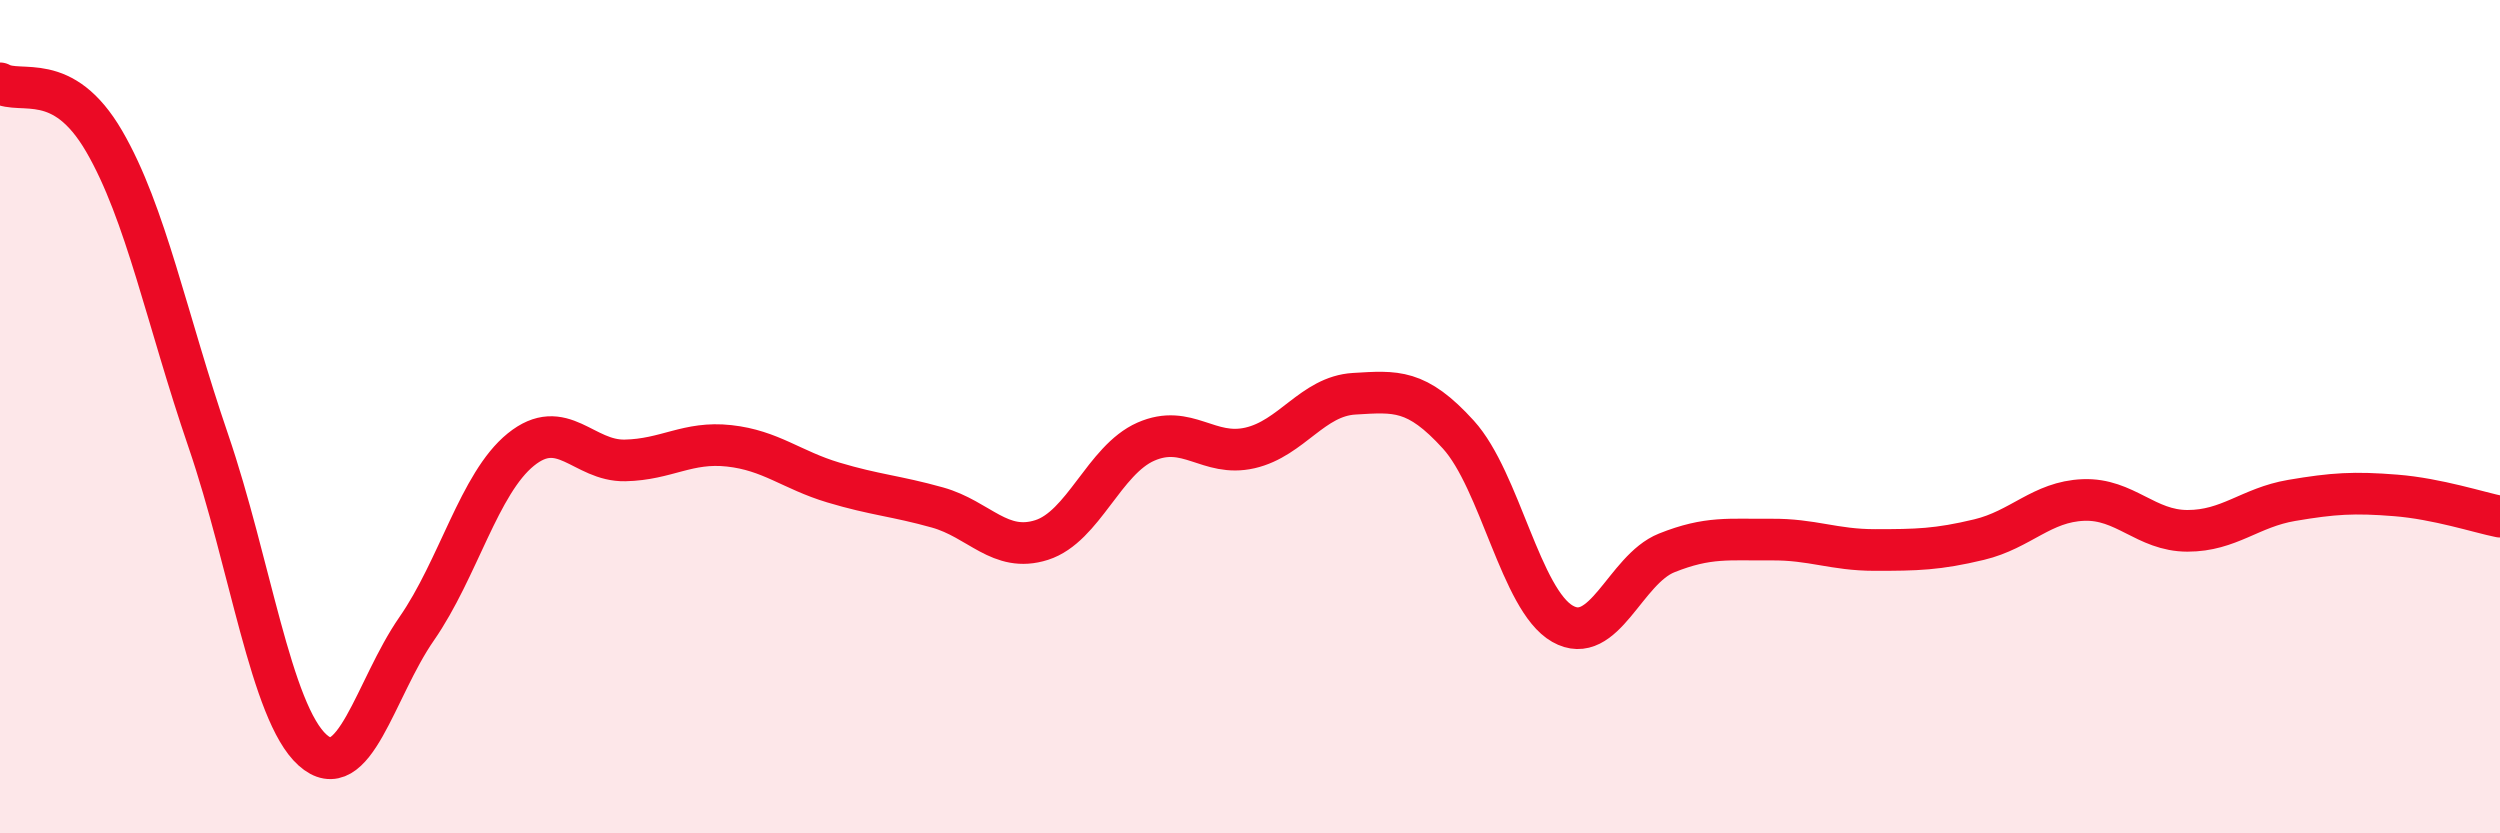 
    <svg width="60" height="20" viewBox="0 0 60 20" xmlns="http://www.w3.org/2000/svg">
      <path
        d="M 0,2 C 0.5,2.28 1.5,1.67 2.5,3.39 C 3.5,5.11 4,7.66 5,10.58 C 6,13.5 6.5,17.1 7.5,18 C 8.5,18.9 9,16.53 10,15.09 C 11,13.65 11.5,11.6 12.5,10.79 C 13.5,9.98 14,11.07 15,11.05 C 16,11.03 16.5,10.59 17.5,10.7 C 18.5,10.81 19,11.28 20,11.58 C 21,11.88 21.5,11.9 22.5,12.18 C 23.5,12.46 24,13.28 25,12.96 C 26,12.64 26.5,11.04 27.5,10.6 C 28.5,10.16 29,10.98 30,10.75 C 31,10.52 31.5,9.51 32.5,9.45 C 33.5,9.39 34,9.33 35,10.43 C 36,11.53 36.5,14.4 37.5,14.97 C 38.5,15.54 39,13.67 40,13.27 C 41,12.87 41.5,12.96 42.5,12.95 C 43.5,12.94 44,13.2 45,13.2 C 46,13.2 46.5,13.19 47.5,12.95 C 48.5,12.71 49,12.04 50,12 C 51,11.96 51.5,12.74 52.5,12.74 C 53.5,12.74 54,12.18 55,12.01 C 56,11.84 56.5,11.81 57.5,11.89 C 58.5,11.97 59.5,12.3 60,12.4L60 20L0 20Z"
        fill="#EB0A25"
        opacity="0.1"
        stroke-linecap="round"
        stroke-linejoin="round"
      />
      <path
        d="M 0,2 C 0.5,2.28 1.5,1.67 2.5,3.39 C 3.5,5.11 4,7.66 5,10.58 C 6,13.5 6.5,17.1 7.5,18 C 8.5,18.9 9,16.53 10,15.09 C 11,13.65 11.5,11.6 12.5,10.79 C 13.5,9.98 14,11.07 15,11.05 C 16,11.03 16.5,10.59 17.5,10.7 C 18.5,10.81 19,11.28 20,11.58 C 21,11.88 21.5,11.9 22.5,12.18 C 23.5,12.46 24,13.28 25,12.96 C 26,12.64 26.5,11.04 27.5,10.6 C 28.5,10.16 29,10.98 30,10.75 C 31,10.52 31.5,9.51 32.5,9.45 C 33.5,9.39 34,9.33 35,10.43 C 36,11.53 36.5,14.4 37.5,14.97 C 38.5,15.54 39,13.67 40,13.27 C 41,12.87 41.5,12.96 42.5,12.95 C 43.5,12.94 44,13.2 45,13.2 C 46,13.2 46.5,13.19 47.5,12.95 C 48.5,12.71 49,12.04 50,12 C 51,11.96 51.5,12.74 52.5,12.74 C 53.5,12.74 54,12.18 55,12.01 C 56,11.84 56.5,11.81 57.5,11.89 C 58.5,11.97 59.5,12.3 60,12.4"
        stroke="#EB0A25"
        stroke-width="1"
        fill="none"
        stroke-linecap="round"
        stroke-linejoin="round"
      />
    </svg>
  